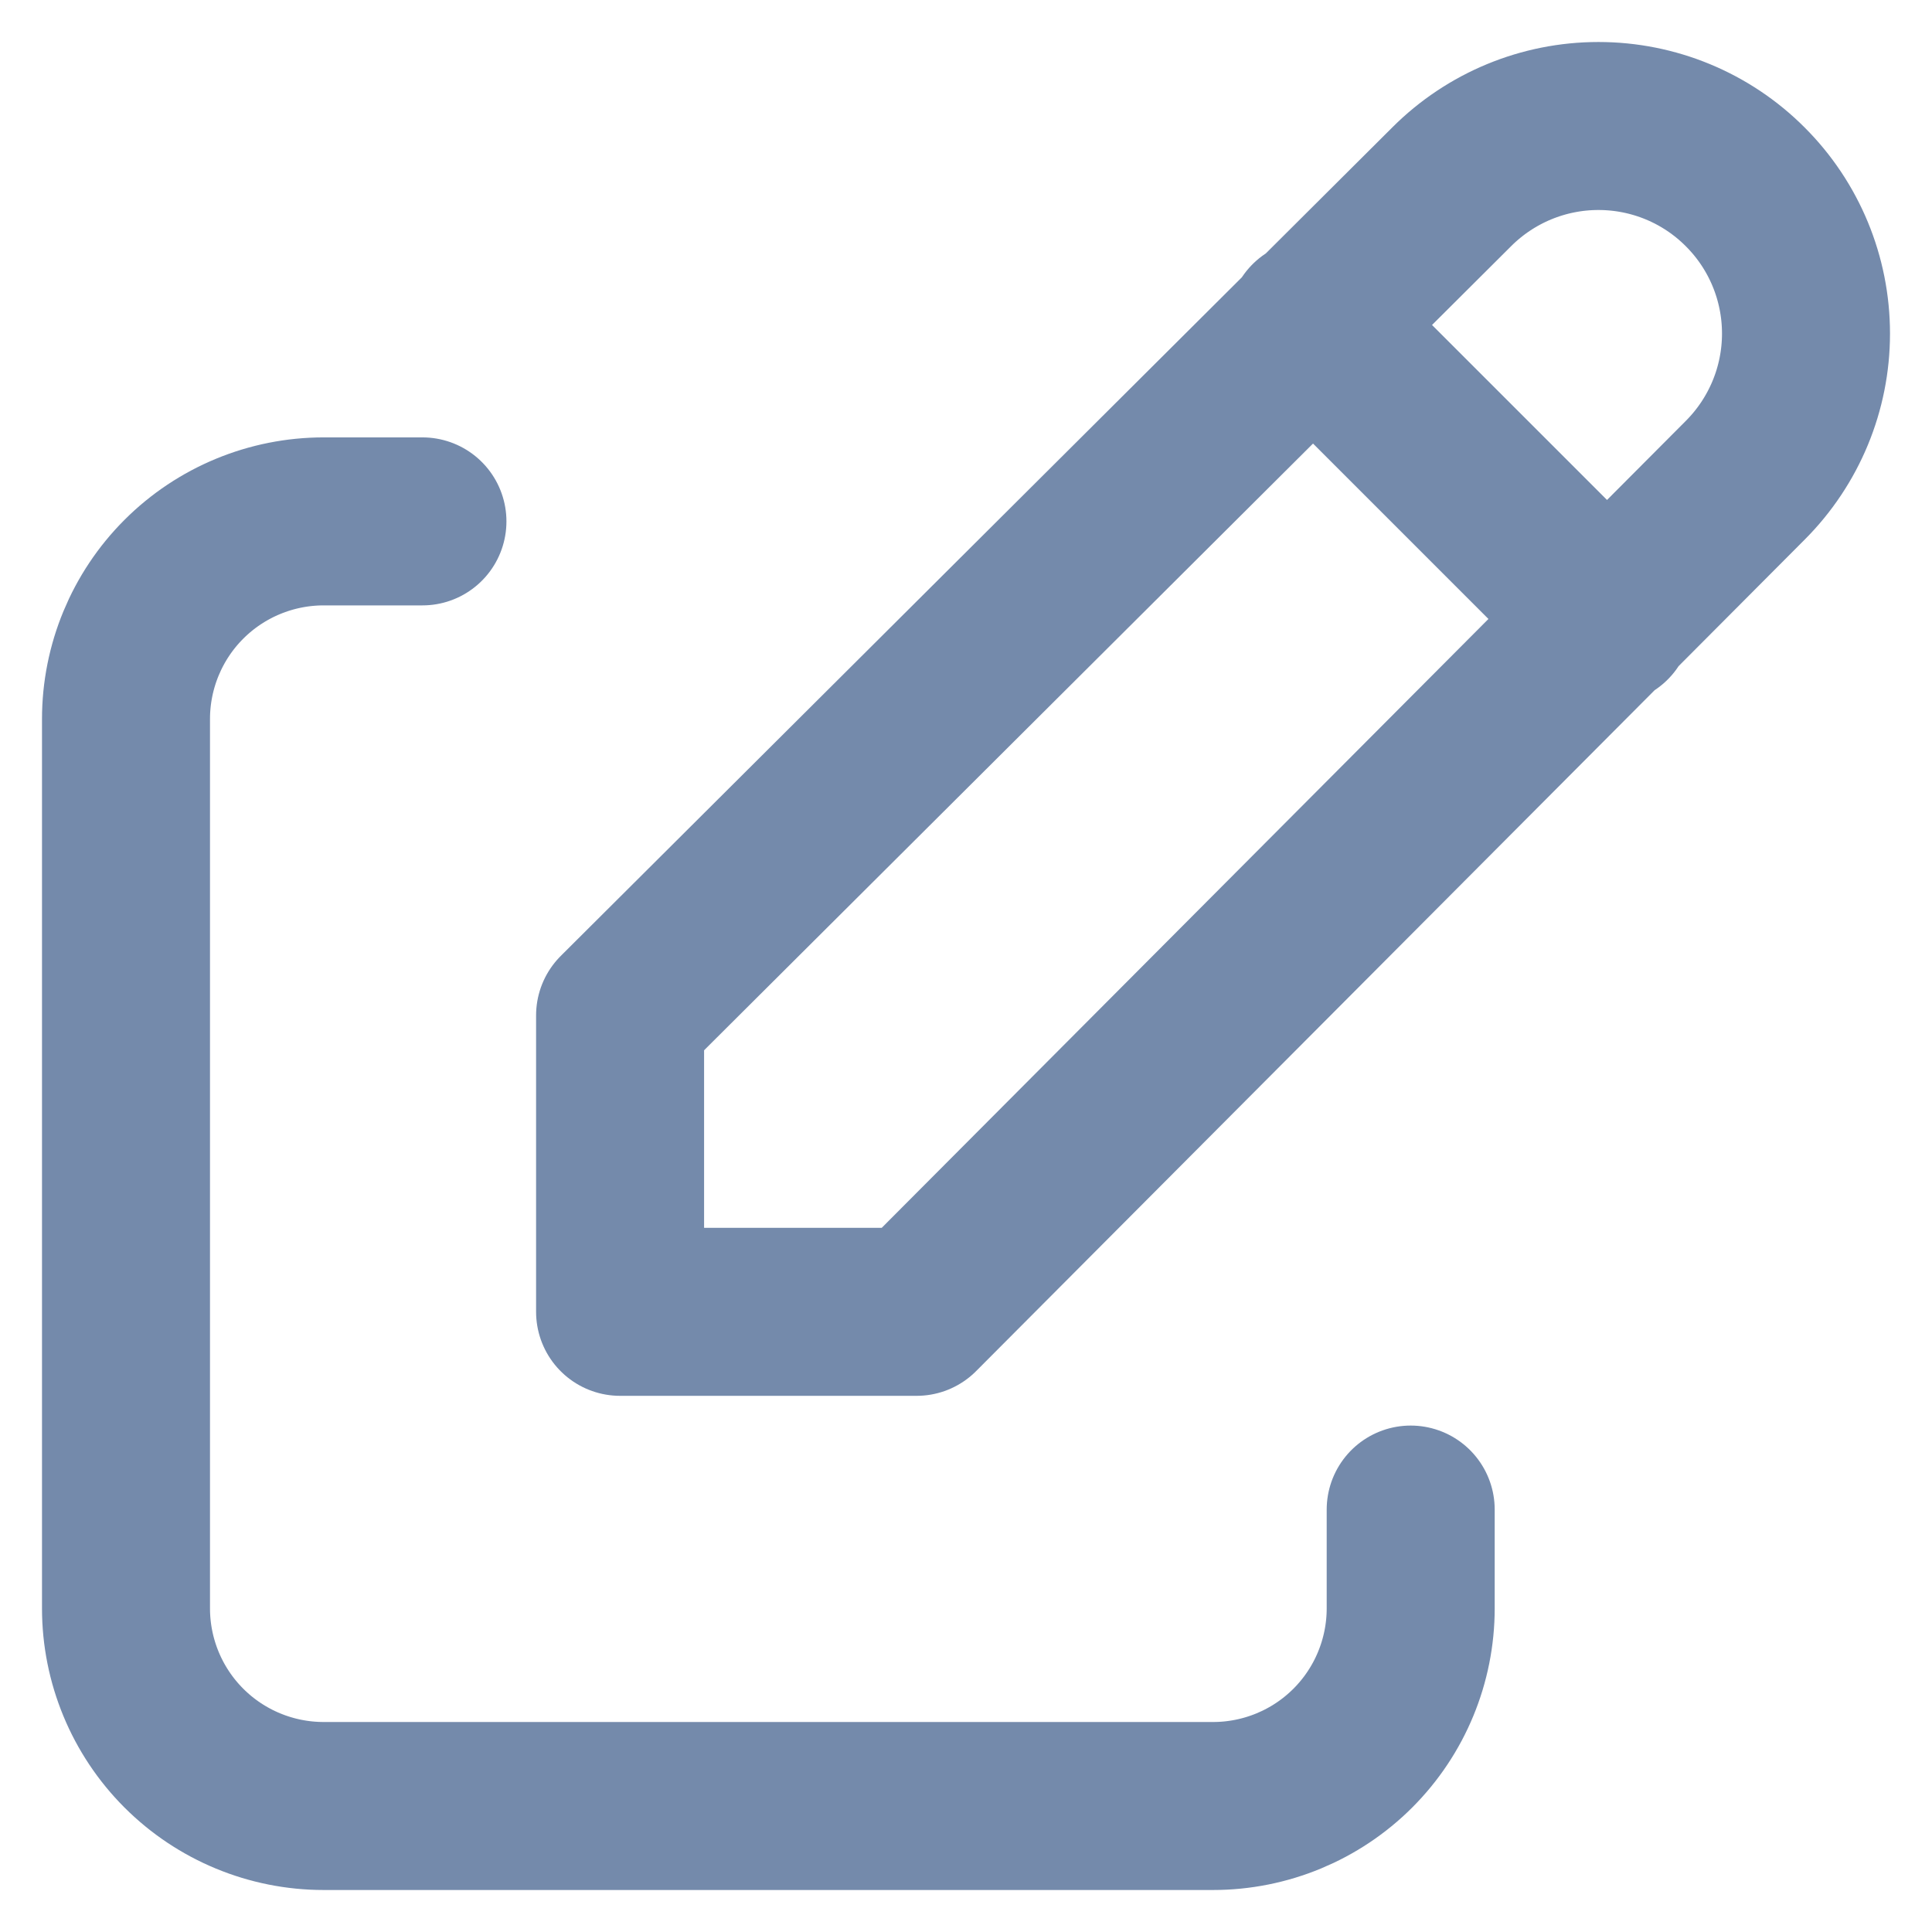 <svg width="23" height="23" viewBox="0 0 23 23" fill="none" xmlns="http://www.w3.org/2000/svg">
<path d="M5.029 6.207H3.853C3.229 6.207 2.63 6.455 2.189 6.896C1.748 7.337 1.5 7.936 1.5 8.56V19.147C1.5 19.771 1.748 20.37 2.189 20.811C2.63 21.252 3.229 21.5 3.853 21.5H14.441C15.065 21.5 15.664 21.252 16.105 20.811C16.546 20.37 16.794 19.771 16.794 19.147V17.971" stroke="#748AAB" stroke-width="2" stroke-linecap="round" stroke-linejoin="round"/>
<path d="M15.618 3.853L19.147 7.382M20.776 5.718C21.24 5.254 21.5 4.626 21.5 3.971C21.5 3.315 21.24 2.687 20.776 2.224C20.313 1.76 19.685 1.5 19.029 1.5C18.374 1.5 17.746 1.76 17.282 2.224L7.382 12.088V15.617H10.912L20.776 5.718Z" stroke="#748AAB" stroke-width="2" stroke-linecap="round" stroke-linejoin="round"/>
</svg>
